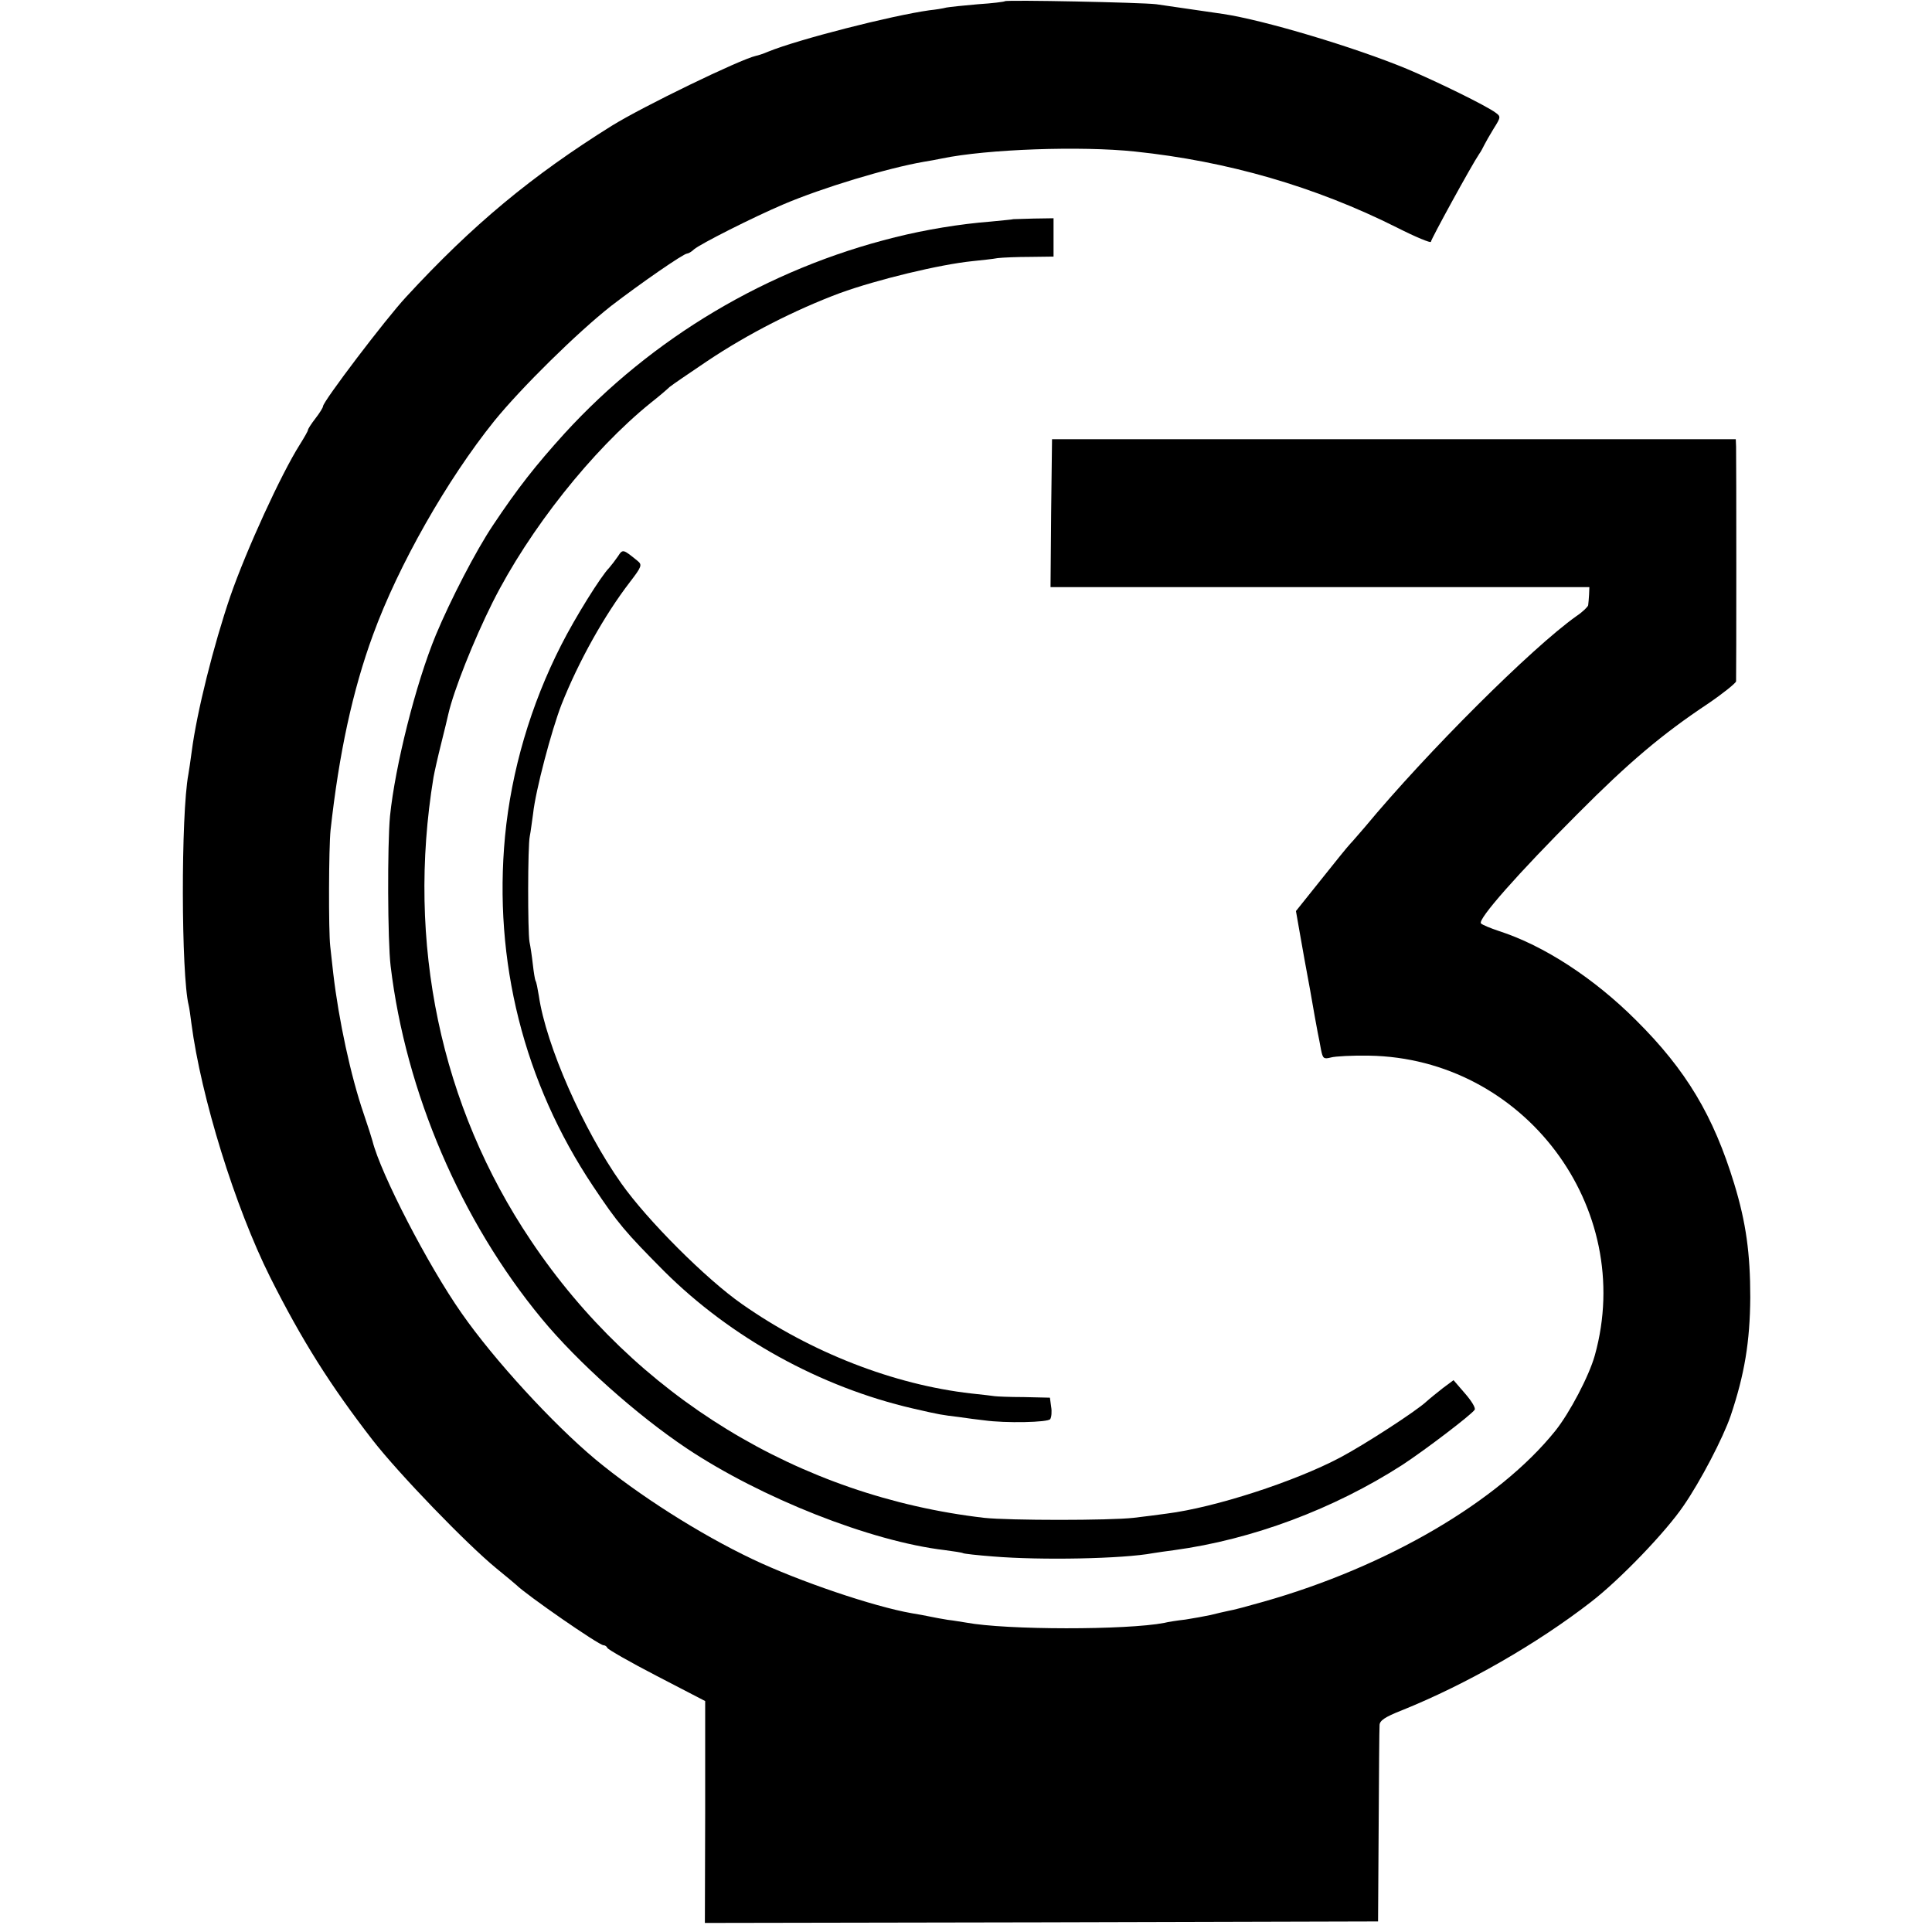<?xml version="1.0" standalone="no"?>
<!DOCTYPE svg PUBLIC "-//W3C//DTD SVG 20010904//EN"
 "http://www.w3.org/TR/2001/REC-SVG-20010904/DTD/svg10.dtd">
<svg version="1.0" xmlns="http://www.w3.org/2000/svg"
 width="640pt" height="640pt" viewBox="0 0 640 640"
 preserveAspectRatio="xMidYMid meet">
<g transform="translate(0,640) scale(0.1,-0.1)"
fill="#000000" stroke="none">
<path d="M3329 6396 c-2 -2 -42 -7 -89 -10 -47 -4 -94 -9 -105 -11 -11 -3 -36
-7 -56 -9 -128 -18 -436 -97 -534 -137 -16 -7 -35 -13 -41 -14 -53 -12 -375
-168 -478 -232 -264 -165 -460 -327 -681 -567 -67 -72 -275 -346 -275 -362 0
-4 -11 -22 -25 -40 -14 -18 -25 -35 -25 -39 0 -3 -12 -24 -27 -48 -62 -98
-177 -349 -230 -502 -55 -161 -111 -383 -128 -515 -4 -30 -9 -64 -11 -75 -25
-133 -24 -665 1 -765 2 -8 6 -35 9 -60 32 -244 144 -607 261 -841 105 -209
199 -358 339 -539 87 -112 313 -346 411 -426 33 -27 62 -51 65 -54 33 -33 274
-200 289 -200 5 0 11 -4 13 -9 2 -5 75 -47 164 -93 l160 -83 0 -368 -1 -367
1115 2 1115 3 2 315 c1 173 2 324 3 335 0 15 17 27 73 49 216 87 449 221 627
359 96 74 248 232 307 319 56 81 131 225 156 298 46 137 64 245 65 392 0 146
-14 248 -53 376 -69 226 -159 377 -325 542 -140 140 -306 248 -455 296 -27 9
-54 20 -59 25 -13 12 123 166 320 363 169 170 280 264 432 365 50 34 92 68 93
74 1 15 1 742 0 777 l-1 25 -1132 0 -1133 0 -3 -245 -2 -245 892 0 893 0 -1
-25 c-1 -14 -2 -29 -3 -35 -1 -5 -18 -22 -39 -36 -148 -105 -495 -451 -700
-698 -21 -24 -42 -49 -49 -56 -7 -7 -50 -60 -96 -118 l-84 -105 13 -74 c7 -40
22 -125 34 -188 11 -63 22 -126 25 -140 3 -14 8 -40 11 -57 6 -30 9 -32 33
-26 14 4 71 7 126 6 512 -8 885 -502 748 -993 -19 -68 -83 -190 -131 -250
-187 -233 -557 -450 -967 -566 -49 -14 -101 -28 -115 -30 -14 -3 -41 -9 -60
-14 -19 -4 -57 -11 -83 -15 -27 -3 -59 -8 -70 -11 -125 -24 -523 -24 -657 1
-14 2 -41 7 -60 9 -19 3 -46 8 -60 11 -14 3 -41 8 -60 11 -126 22 -374 106
-527 179 -175 83 -379 213 -521 331 -141 118 -335 329 -443 484 -111 158 -268
462 -295 570 -2 8 -15 49 -29 90 -43 125 -83 311 -101 465 -4 33 -8 74 -10 90
-6 51 -5 327 1 385 28 254 73 463 141 648 84 230 245 513 401 707 90 111 276
294 388 382 95 73 239 173 251 173 4 0 15 6 23 14 21 18 195 106 296 149 129
55 344 120 465 141 19 3 46 8 60 11 149 31 461 42 640 23 306 -32 597 -116
868 -252 61 -31 112 -52 112 -47 0 8 136 256 160 291 6 8 13 22 17 30 4 8 18
33 31 54 24 38 24 40 6 53 -31 23 -192 102 -294 145 -171 71 -474 162 -610
182 -130 19 -180 26 -220 32 -50 6 -495 15 -501 10z"/>
<path d="M3357 5674 c-1 -1 -35 -4 -75 -8 -103 -8 -217 -27 -317 -52 -423
-105 -805 -333 -1095 -650 -96 -106 -155 -181 -237 -304 -57 -85 -141 -248
-189 -363 -67 -162 -135 -434 -152 -600 -9 -95 -8 -415 2 -497 50 -418 233
-845 501 -1169 119 -144 314 -318 480 -429 246 -164 609 -308 855 -337 30 -4
57 -8 60 -10 3 -2 48 -7 100 -11 157 -13 429 -8 530 11 14 2 45 7 70 10 258
35 528 136 755 282 75 49 230 167 240 183 4 6 -11 30 -32 54 l-38 44 -35 -26
c-19 -15 -44 -35 -55 -45 -33 -31 -204 -142 -285 -185 -151 -80 -416 -166
-575 -186 -27 -4 -77 -10 -110 -14 -79 -9 -412 -9 -495 0 -612 71 -1156 403
-1501 918 -300 446 -413 987 -323 1535 3 17 14 66 25 110 11 44 22 89 24 99
18 79 84 245 147 371 121 241 330 504 523 660 28 22 56 46 63 53 7 6 64 45
125 86 136 91 292 170 439 225 124 45 331 95 440 106 29 3 67 7 83 10 17 2 65
4 108 4 l77 1 0 64 0 63 -66 -1 c-36 -1 -66 -2 -67 -2z"/>
<path d="M2047 4557 c-9 -13 -22 -30 -29 -38 -27 -27 -113 -165 -159 -256
-101 -198 -165 -416 -186 -633 -39 -413 62 -816 292 -1160 82 -123 106 -151
235 -281 221 -220 517 -384 825 -455 91 -21 94 -21 151 -28 27 -4 65 -9 84
-11 71 -10 212 -7 219 4 4 6 6 25 3 41 l-4 30 -87 2 c-47 0 -90 2 -96 3 -5 1
-41 5 -78 9 -256 29 -531 136 -759 296 -119 83 -314 278 -400 400 -126 178
-249 457 -273 621 -4 24 -8 46 -11 50 -2 4 -6 28 -9 55 -3 27 -8 60 -11 74 -6
34 -6 319 1 350 3 14 7 48 11 75 8 76 61 276 94 361 57 144 143 297 226 405
40 52 42 58 26 71 -48 39 -49 40 -65 15z"/>
</g>
</svg>
